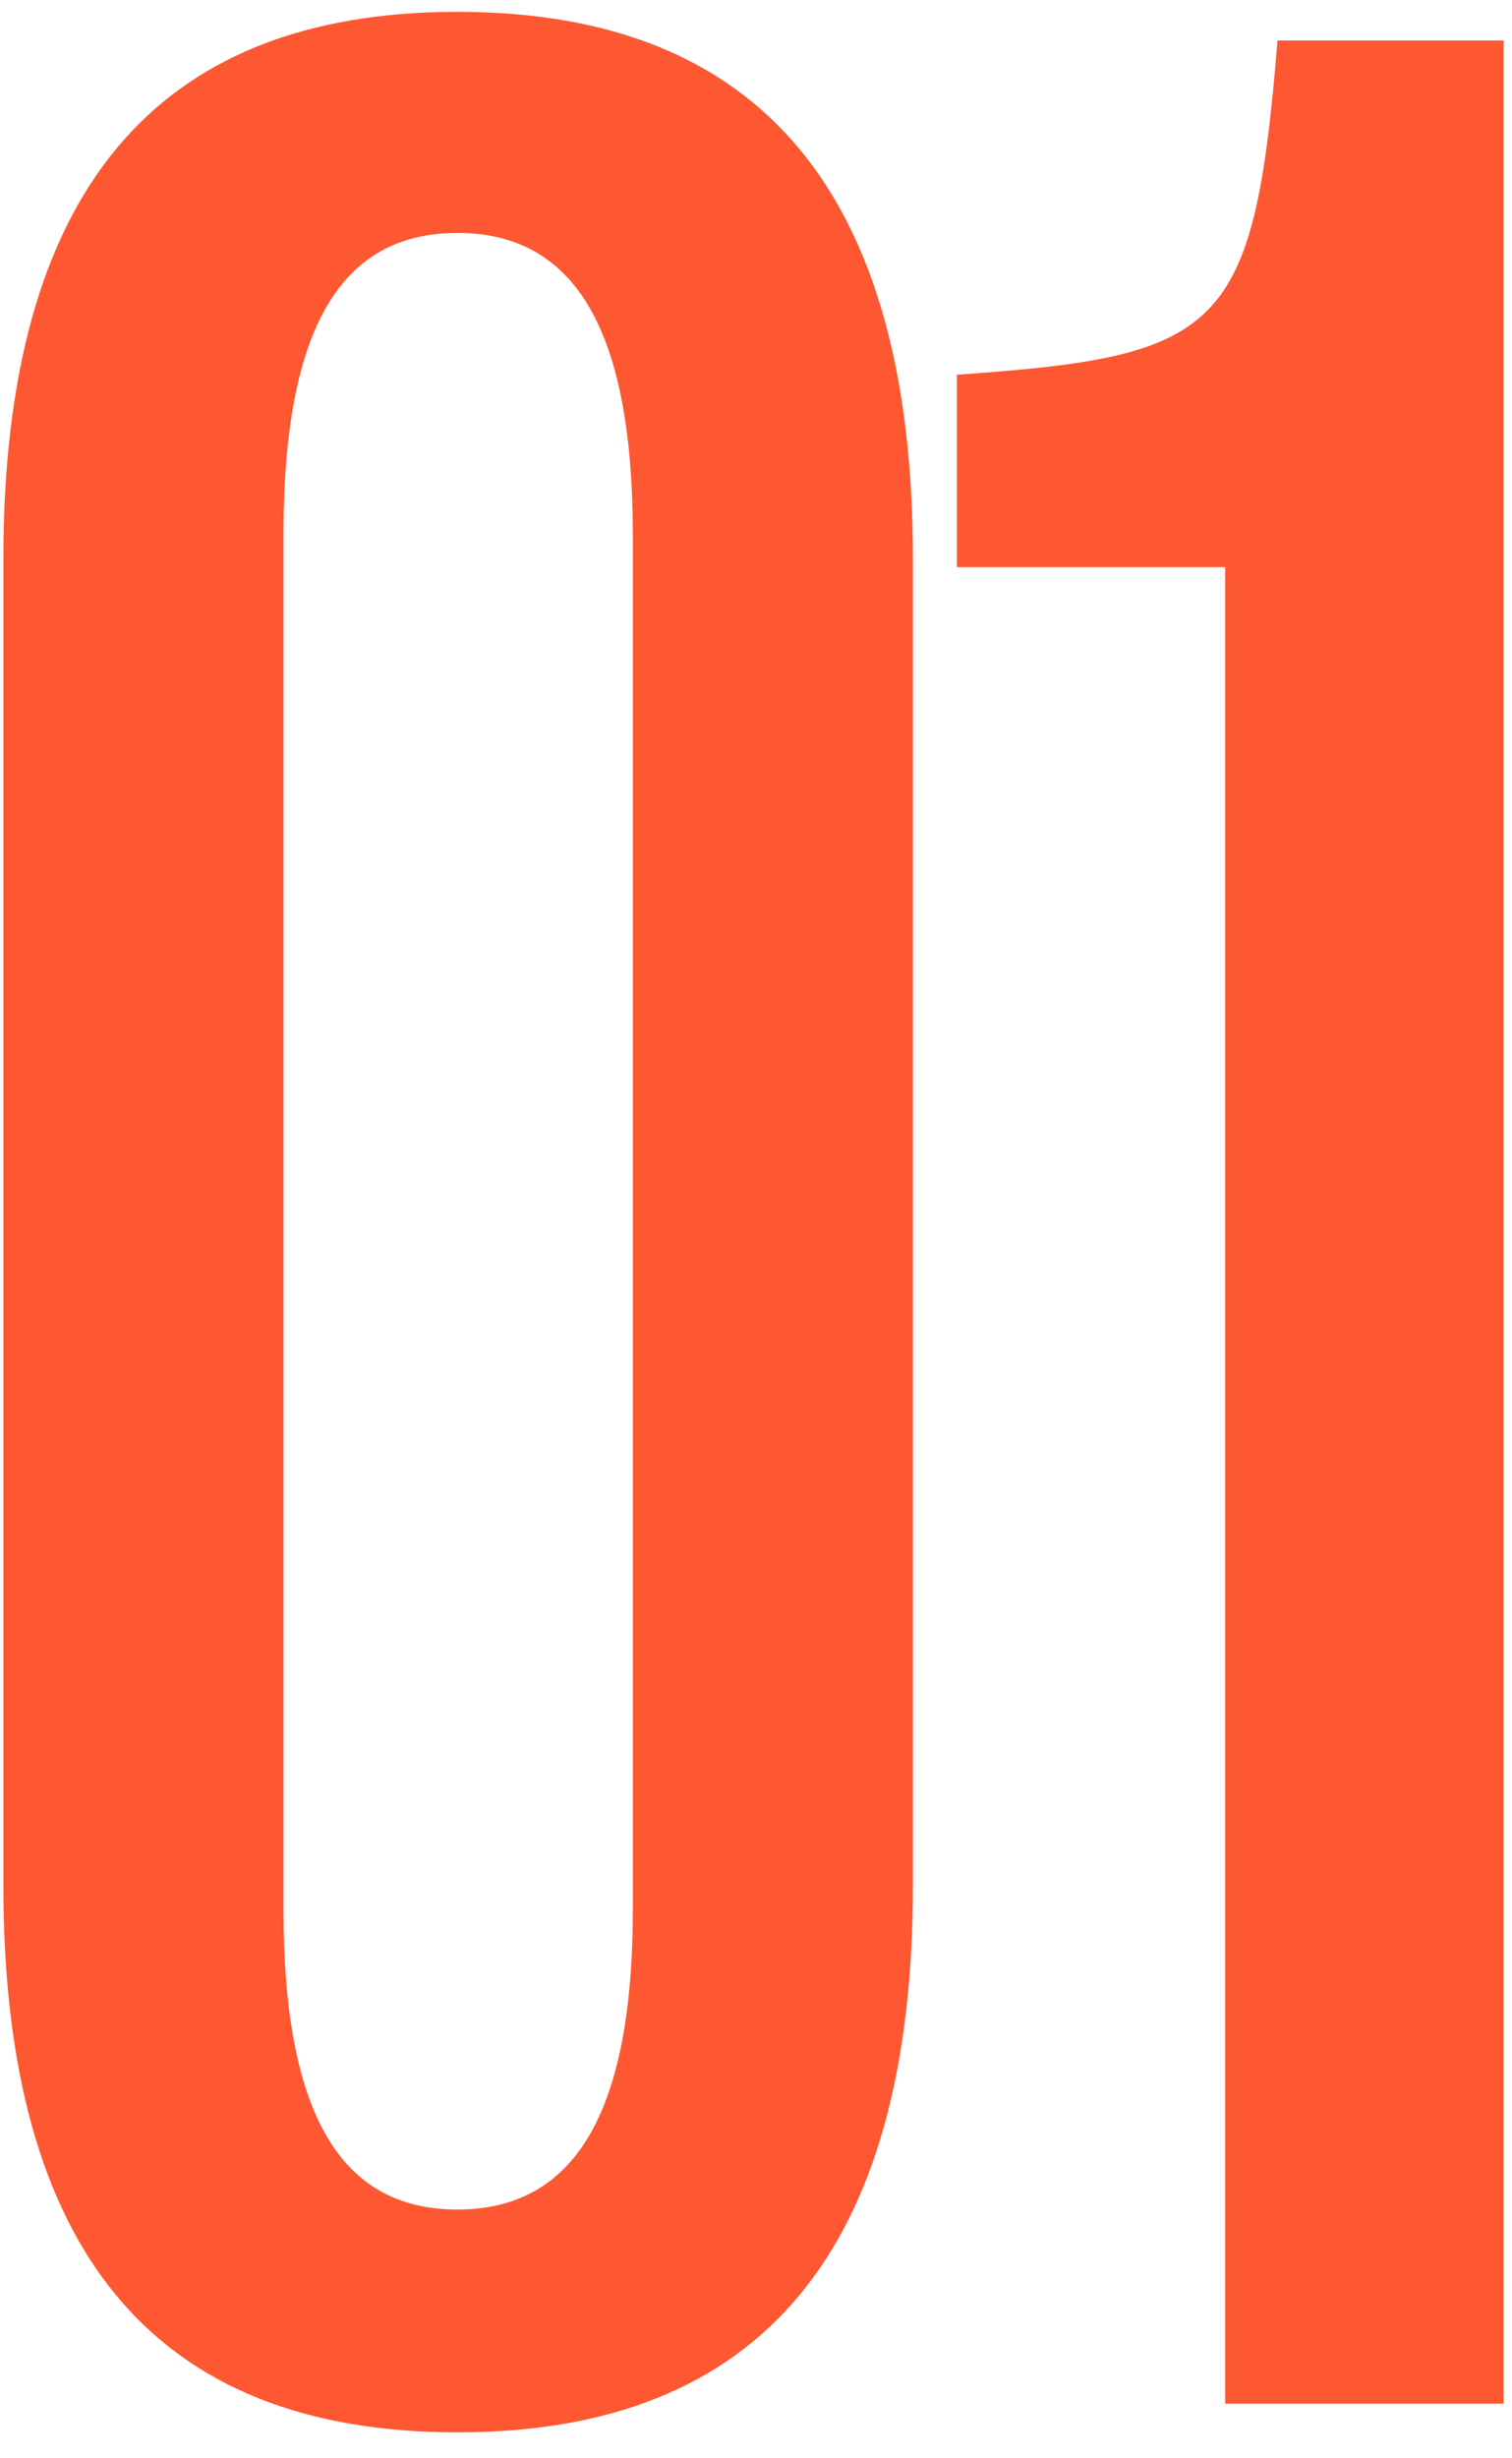 <?xml version="1.0" encoding="UTF-8"?> <svg xmlns="http://www.w3.org/2000/svg" width="56" height="91" viewBox="0 0 56 91" fill="none"><path d="M16.938 90.062C5.688 90.062 0.125 83.312 0.125 69.812L0.125 20.688C0.125 7.188 5.688 0.438 16.938 0.438C28.188 0.438 33.812 7.188 33.812 20.688L33.812 69.812C33.812 83.312 28.188 90.062 16.938 90.062ZM16.938 81.812C21.312 81.812 23.438 78.188 23.438 70.688L23.438 19.812C23.438 12.25 21.312 8.625 16.938 8.625C12.562 8.625 10.5 12.25 10.5 19.812L10.5 70.688C10.5 78.188 12.562 81.812 16.938 81.812ZM55.69 89L45.377 89L45.377 21L35.44 21L35.44 13.875C45.252 13.188 46.44 12.312 47.315 1.5L55.69 1.5L55.69 89Z" fill="#FD5831"></path></svg> 